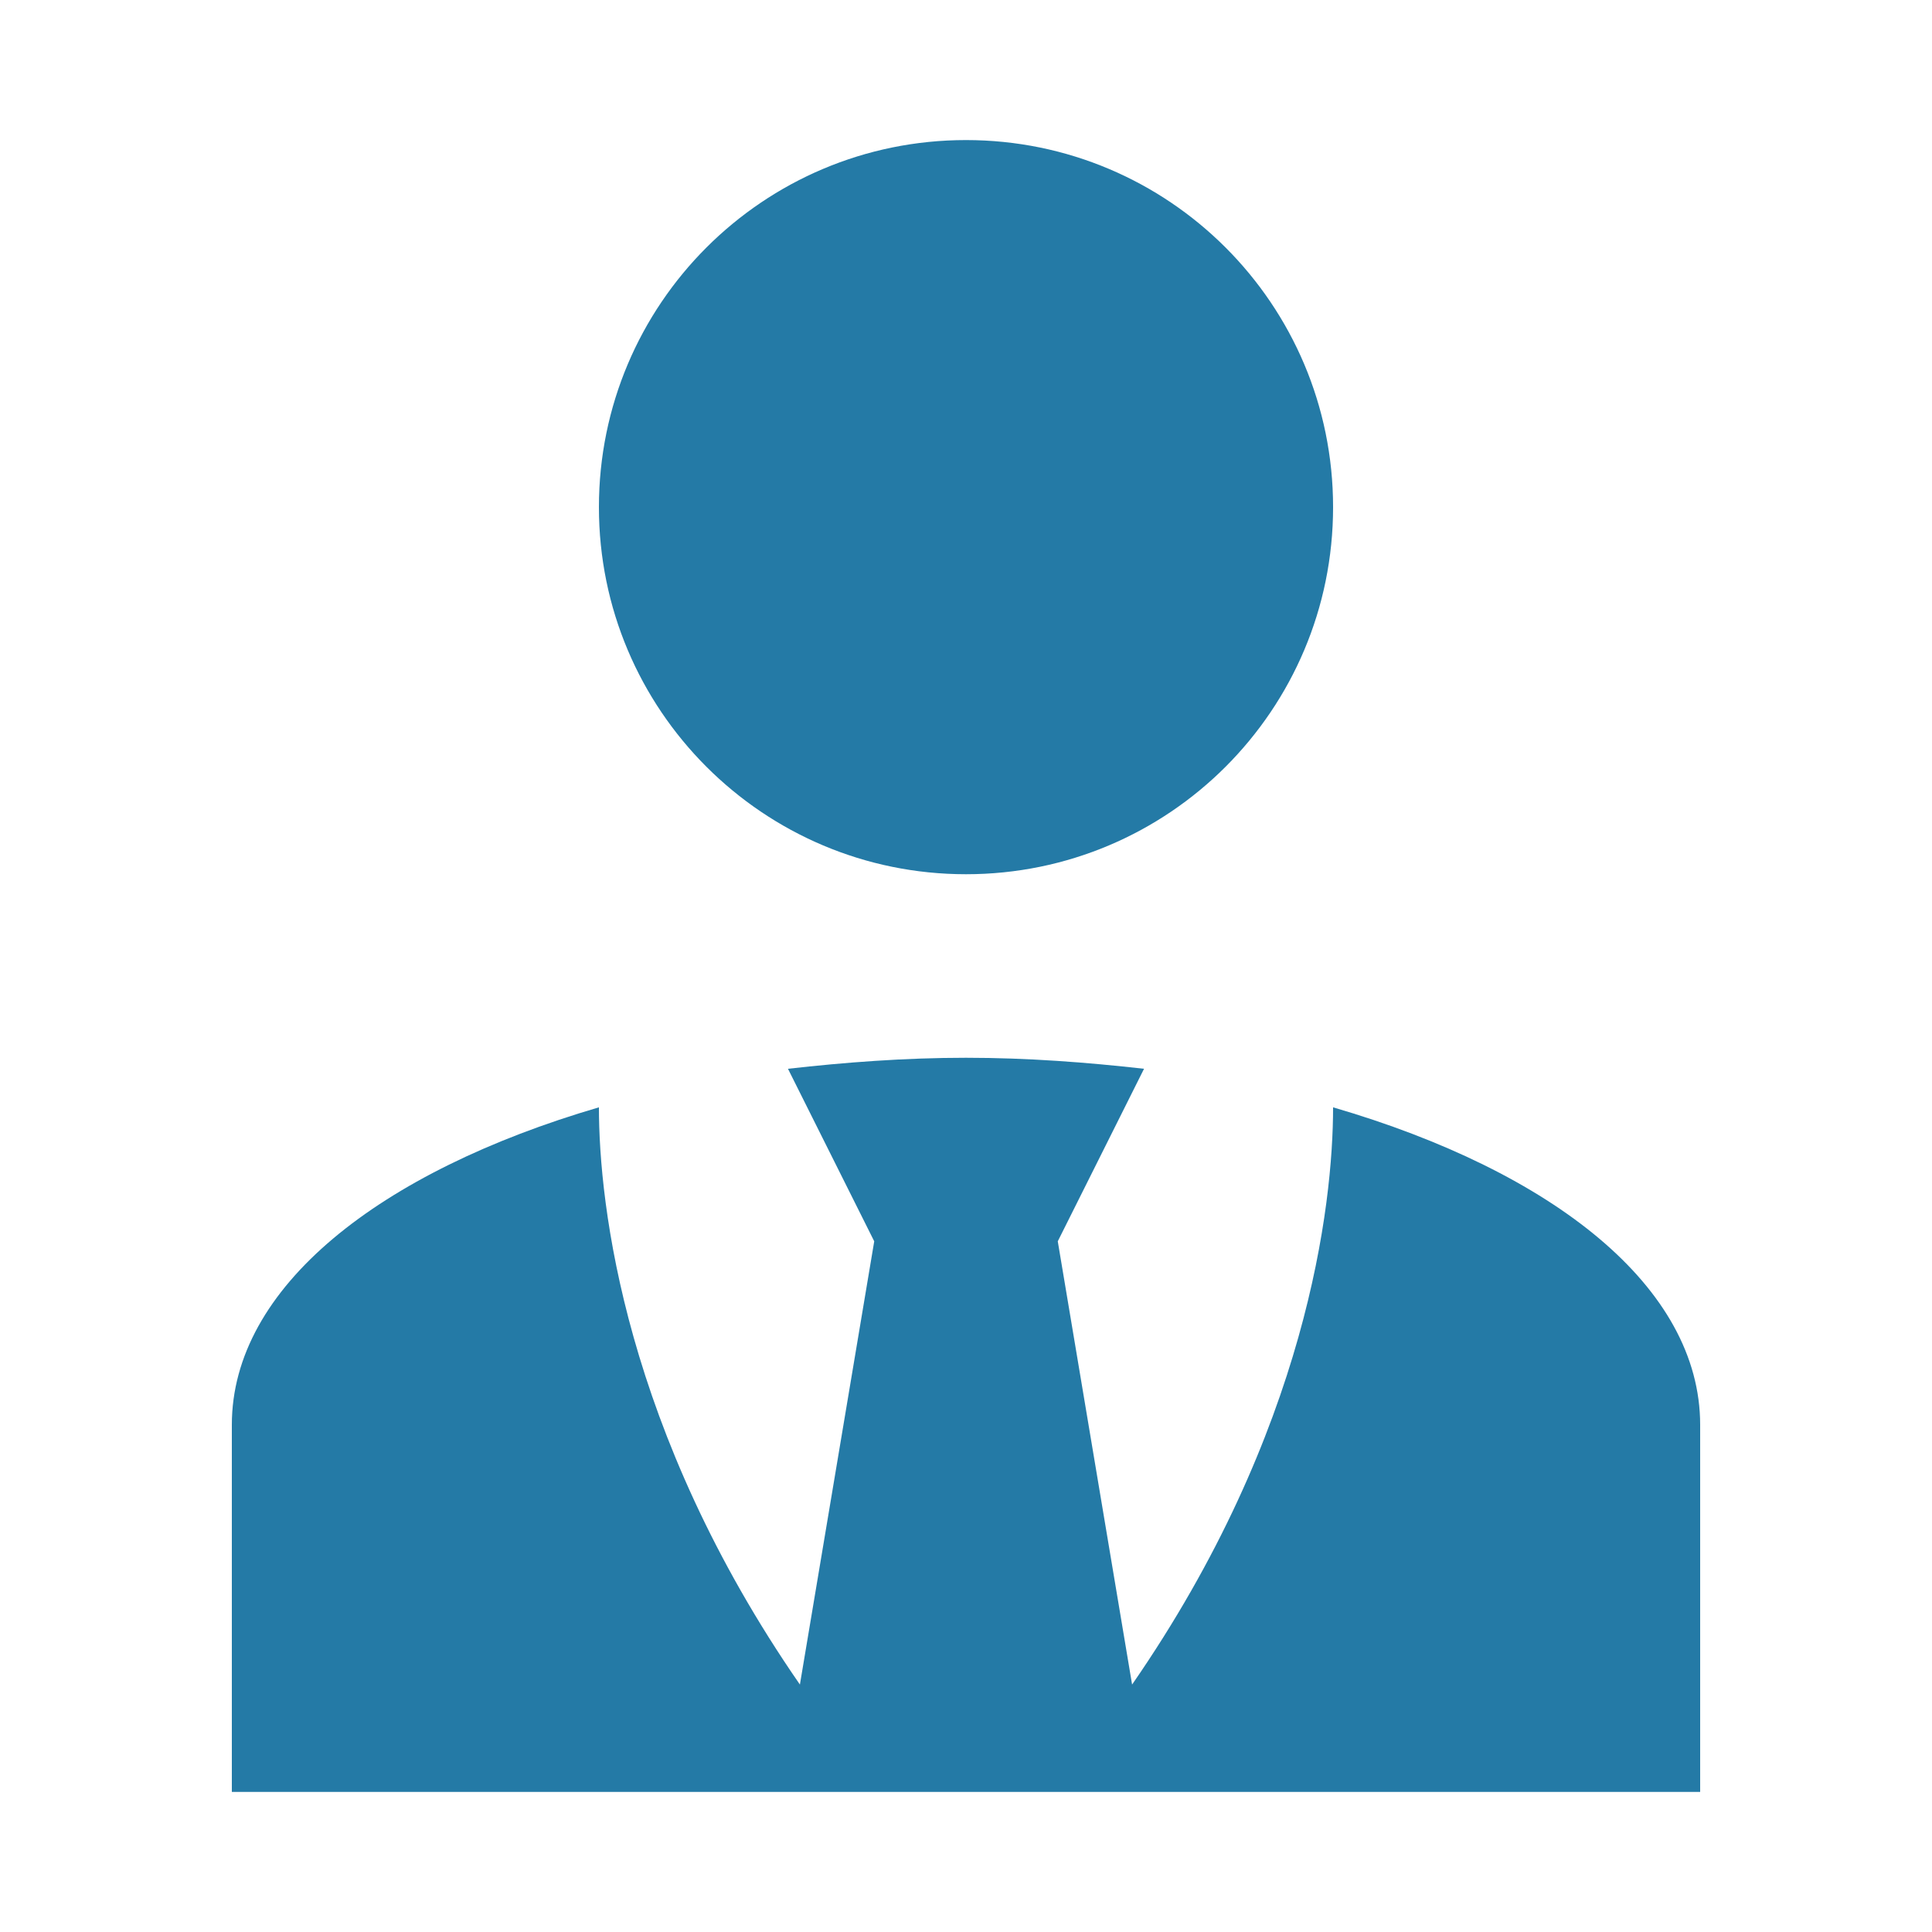 <svg width="100" height="100" viewBox="0 0 100 100" fill="none" xmlns="http://www.w3.org/2000/svg">
<g clip-path="url(#clip0_74_1370)">
<path d="M50 7.25C60.498 7.25 69 15.752 69 26.25C69 36.748 60.498 45.25 50 45.25C39.502 45.25 31 36.748 31 26.25C31 15.752 39.502 7.25 50 7.25ZM69 57.315C69 62.35 67.67 74.082 58.597 87.192L54.75 64.25L59.215 55.32C56.27 54.987 53.182 54.75 50 54.75C46.818 54.75 43.73 54.987 40.785 55.32L45.25 64.25L41.403 87.192C32.33 74.082 31 62.35 31 57.315C19.648 60.64 12 66.625 12 73.75V92.75H88V73.75C88 66.625 80.4 60.64 69 57.315Z" fill="#247aa6"/>
</g>
<defs>
<clipPath id="clip0_74_1370">
<rect width="100" height="100" fill="white"/>
</clipPath>
</defs>
</svg>
